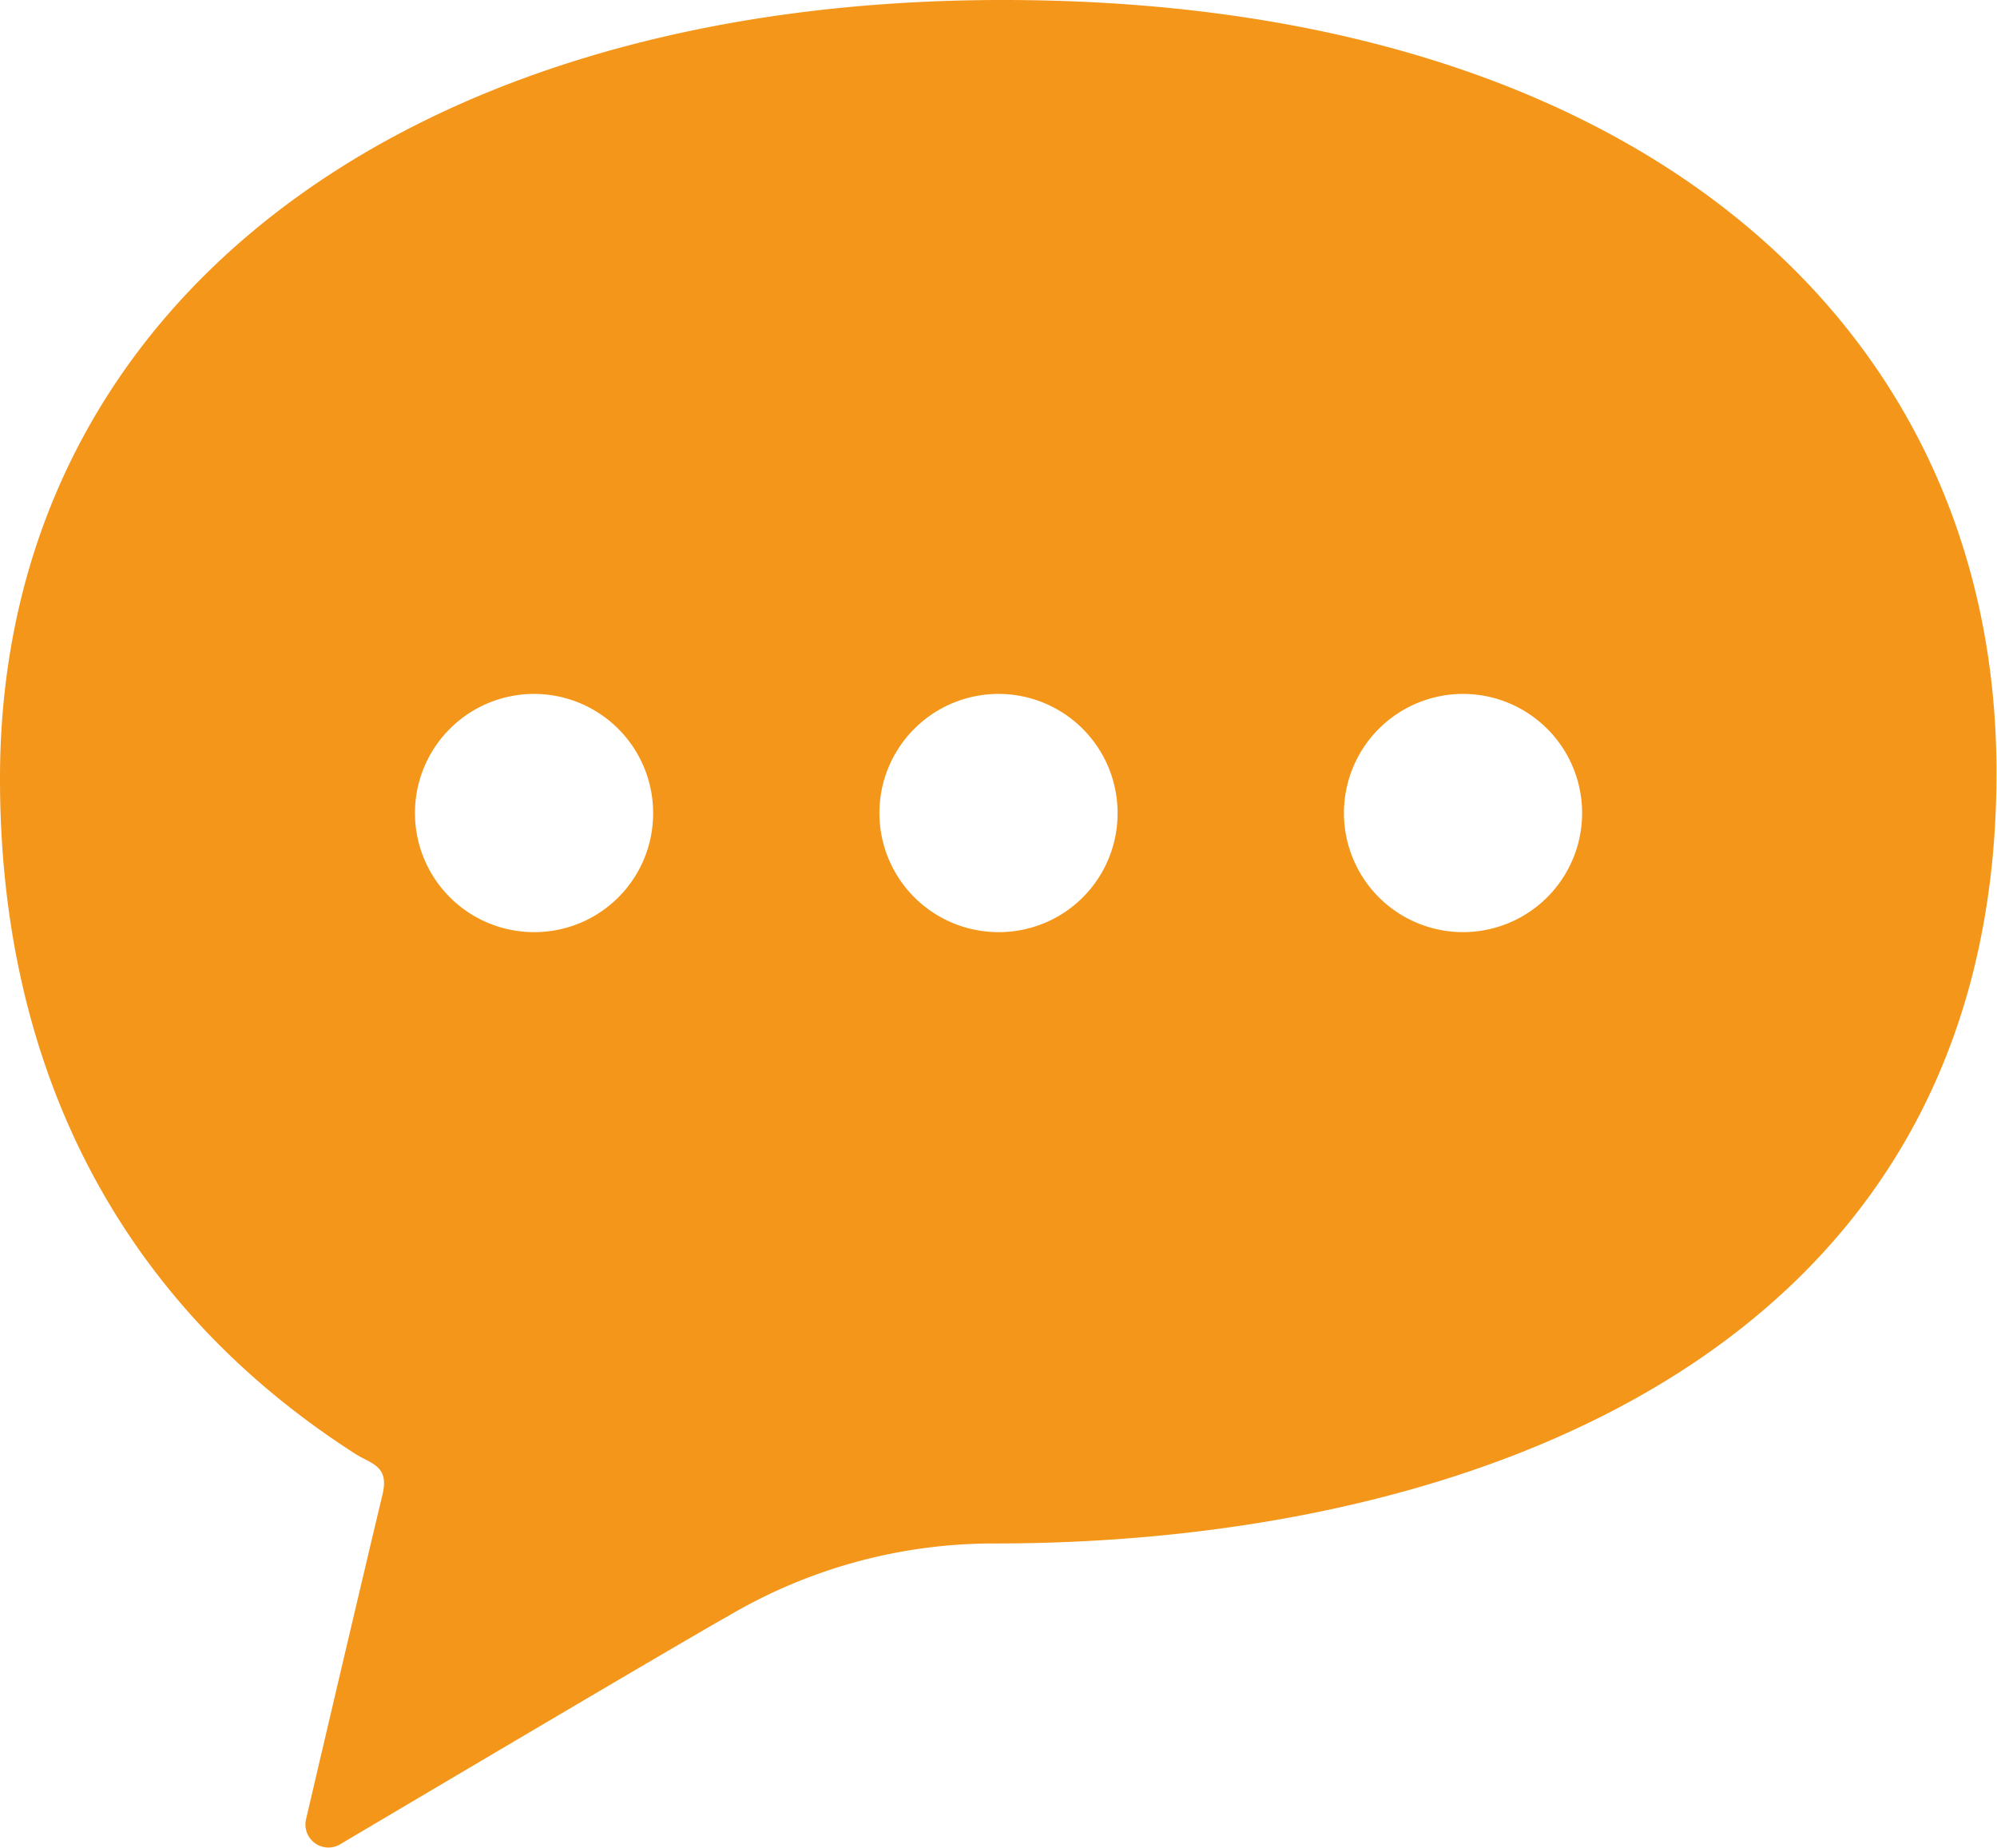 <svg id="レイヤー_1" data-name="レイヤー 1" xmlns="http://www.w3.org/2000/svg" viewBox="0 0 269.16 248.99"><defs><style>.cls-1{fill:#f3961a;}</style></defs><title>icon_comment</title><path class="cls-1" d="M166.6,10.5C86.08,10.5,31.42,51.56,31.42,115.42c0,39.29,16.34,70.78,47.9,91,2.1,1.35,4.59,1.56,3.66,5.45-3.76,15.74-10.31,43.78-10.31,43.78a3.1,3.1,0,0,0,4.49,3.44s46.19-27.37,52.35-30.79a70.4,70.4,0,0,1,36-9.81c63.86,0,135-25.55,135-103.79C300.58,54.06,251.68,10.5,166.6,10.5Zm-63.2,125.61a16.05,16.05,0,1,1,16.05-16A16,16,0,0,1,103.39,136.11Zm62.6,0a16.05,16.05,0,1,1,16.05-16A16,16,0,0,1,166,136.11Zm62.61,0a16.05,16.05,0,1,1,16.05-16A16.05,16.05,0,0,1,228.61,136.11Z" transform="translate(-31.42 -10.5)"/></svg>